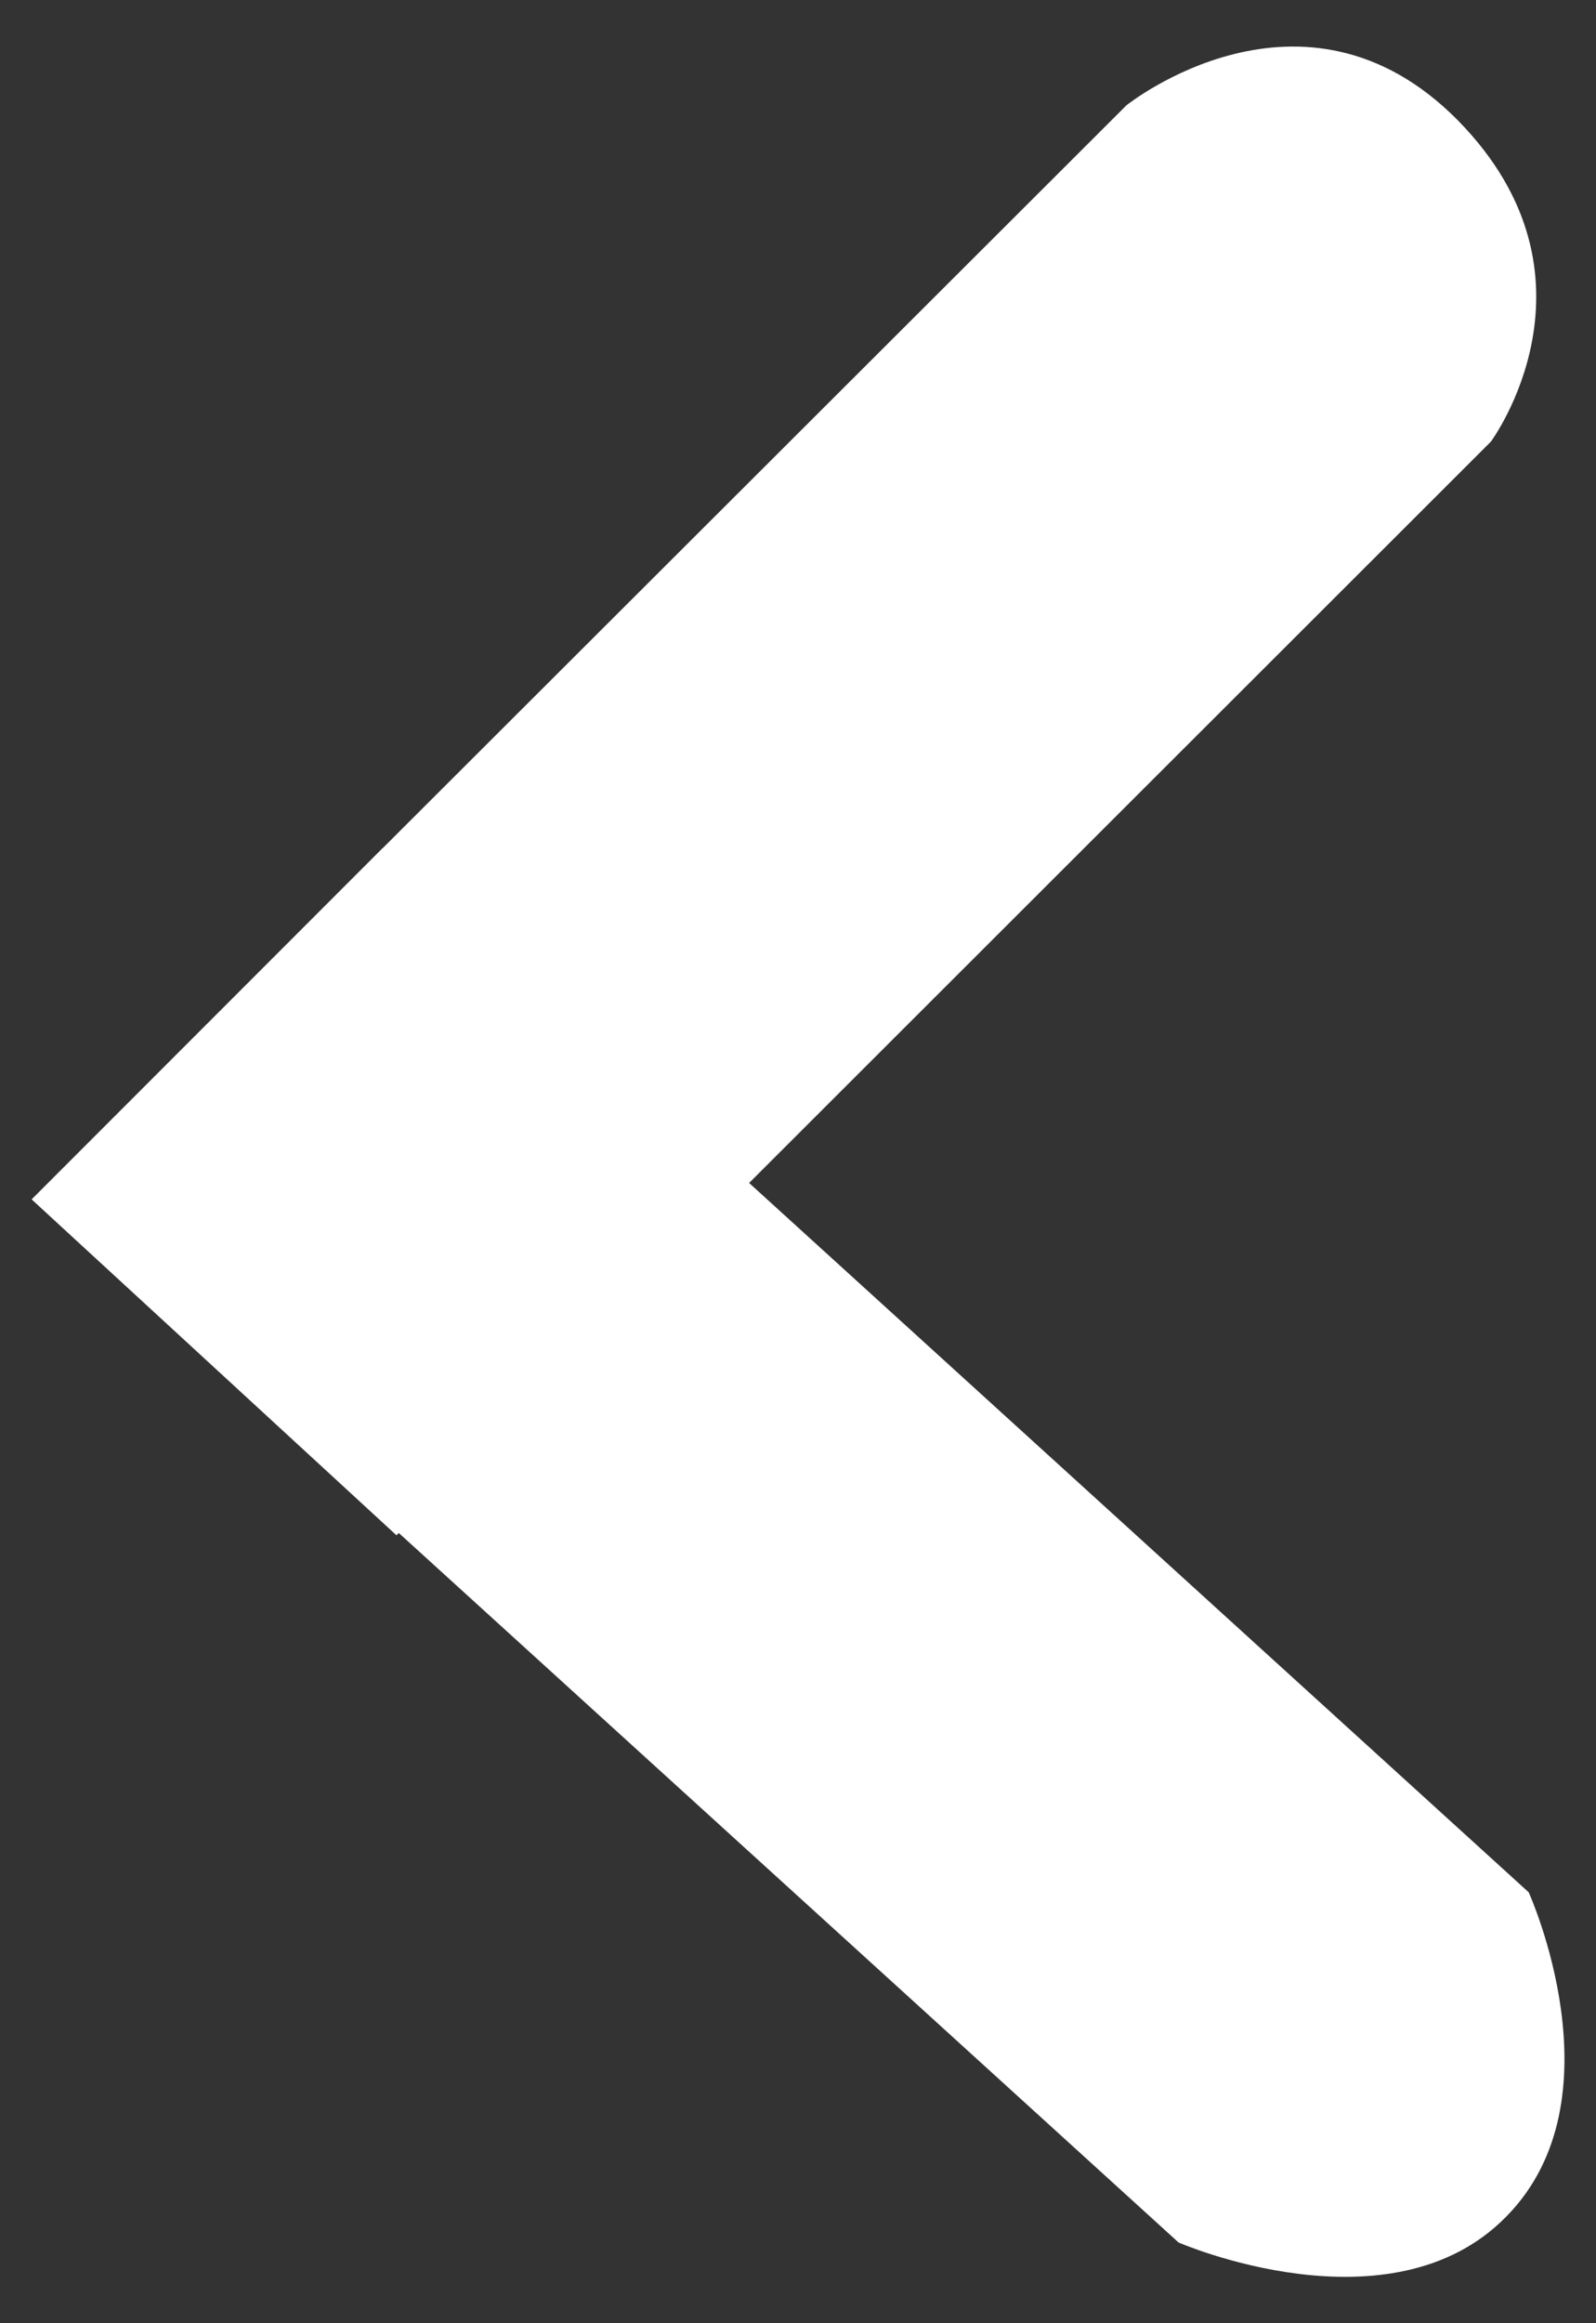 <?xml version="1.0" encoding="utf-8"?>
<!-- Generator: Adobe Illustrator 16.0.2, SVG Export Plug-In . SVG Version: 6.00 Build 0)  -->
<!DOCTYPE svg PUBLIC "-//W3C//DTD SVG 1.1//EN" "http://www.w3.org/Graphics/SVG/1.1/DTD/svg11.dtd">
<svg version="1.1" id="Layer_1" xmlns="http://www.w3.org/2000/svg" xmlns:xlink="http://www.w3.org/1999/xlink" x="0px" y="0px"
	 width="11px" height="16px" viewBox="0 0 11 16" enable-background="new 0 0 11 16" xml:space="preserve">
<rect x="0" y="0" width="11" height="16" fill="#333333" stroke="none"/>
<g id="right_arrow_copy_2">
	<g>
		<path fill="#FFFFFF" d="M0.218,8.26l2.514,2.313l0.017-0.015l5.374,4.886c0,0,1.46,0.636,2.258-0.178
			c0.802-0.811,0.155-2.234,0.155-2.234L5.163,8.147l5.113-5.106c0,0,0.836-1.131-0.229-2.213C8.981-0.25,7.764,0.725,7.764,0.725
			L2.635,5.844H2.634L0.218,8.26z"/>
	</g>
</g>
</svg>
